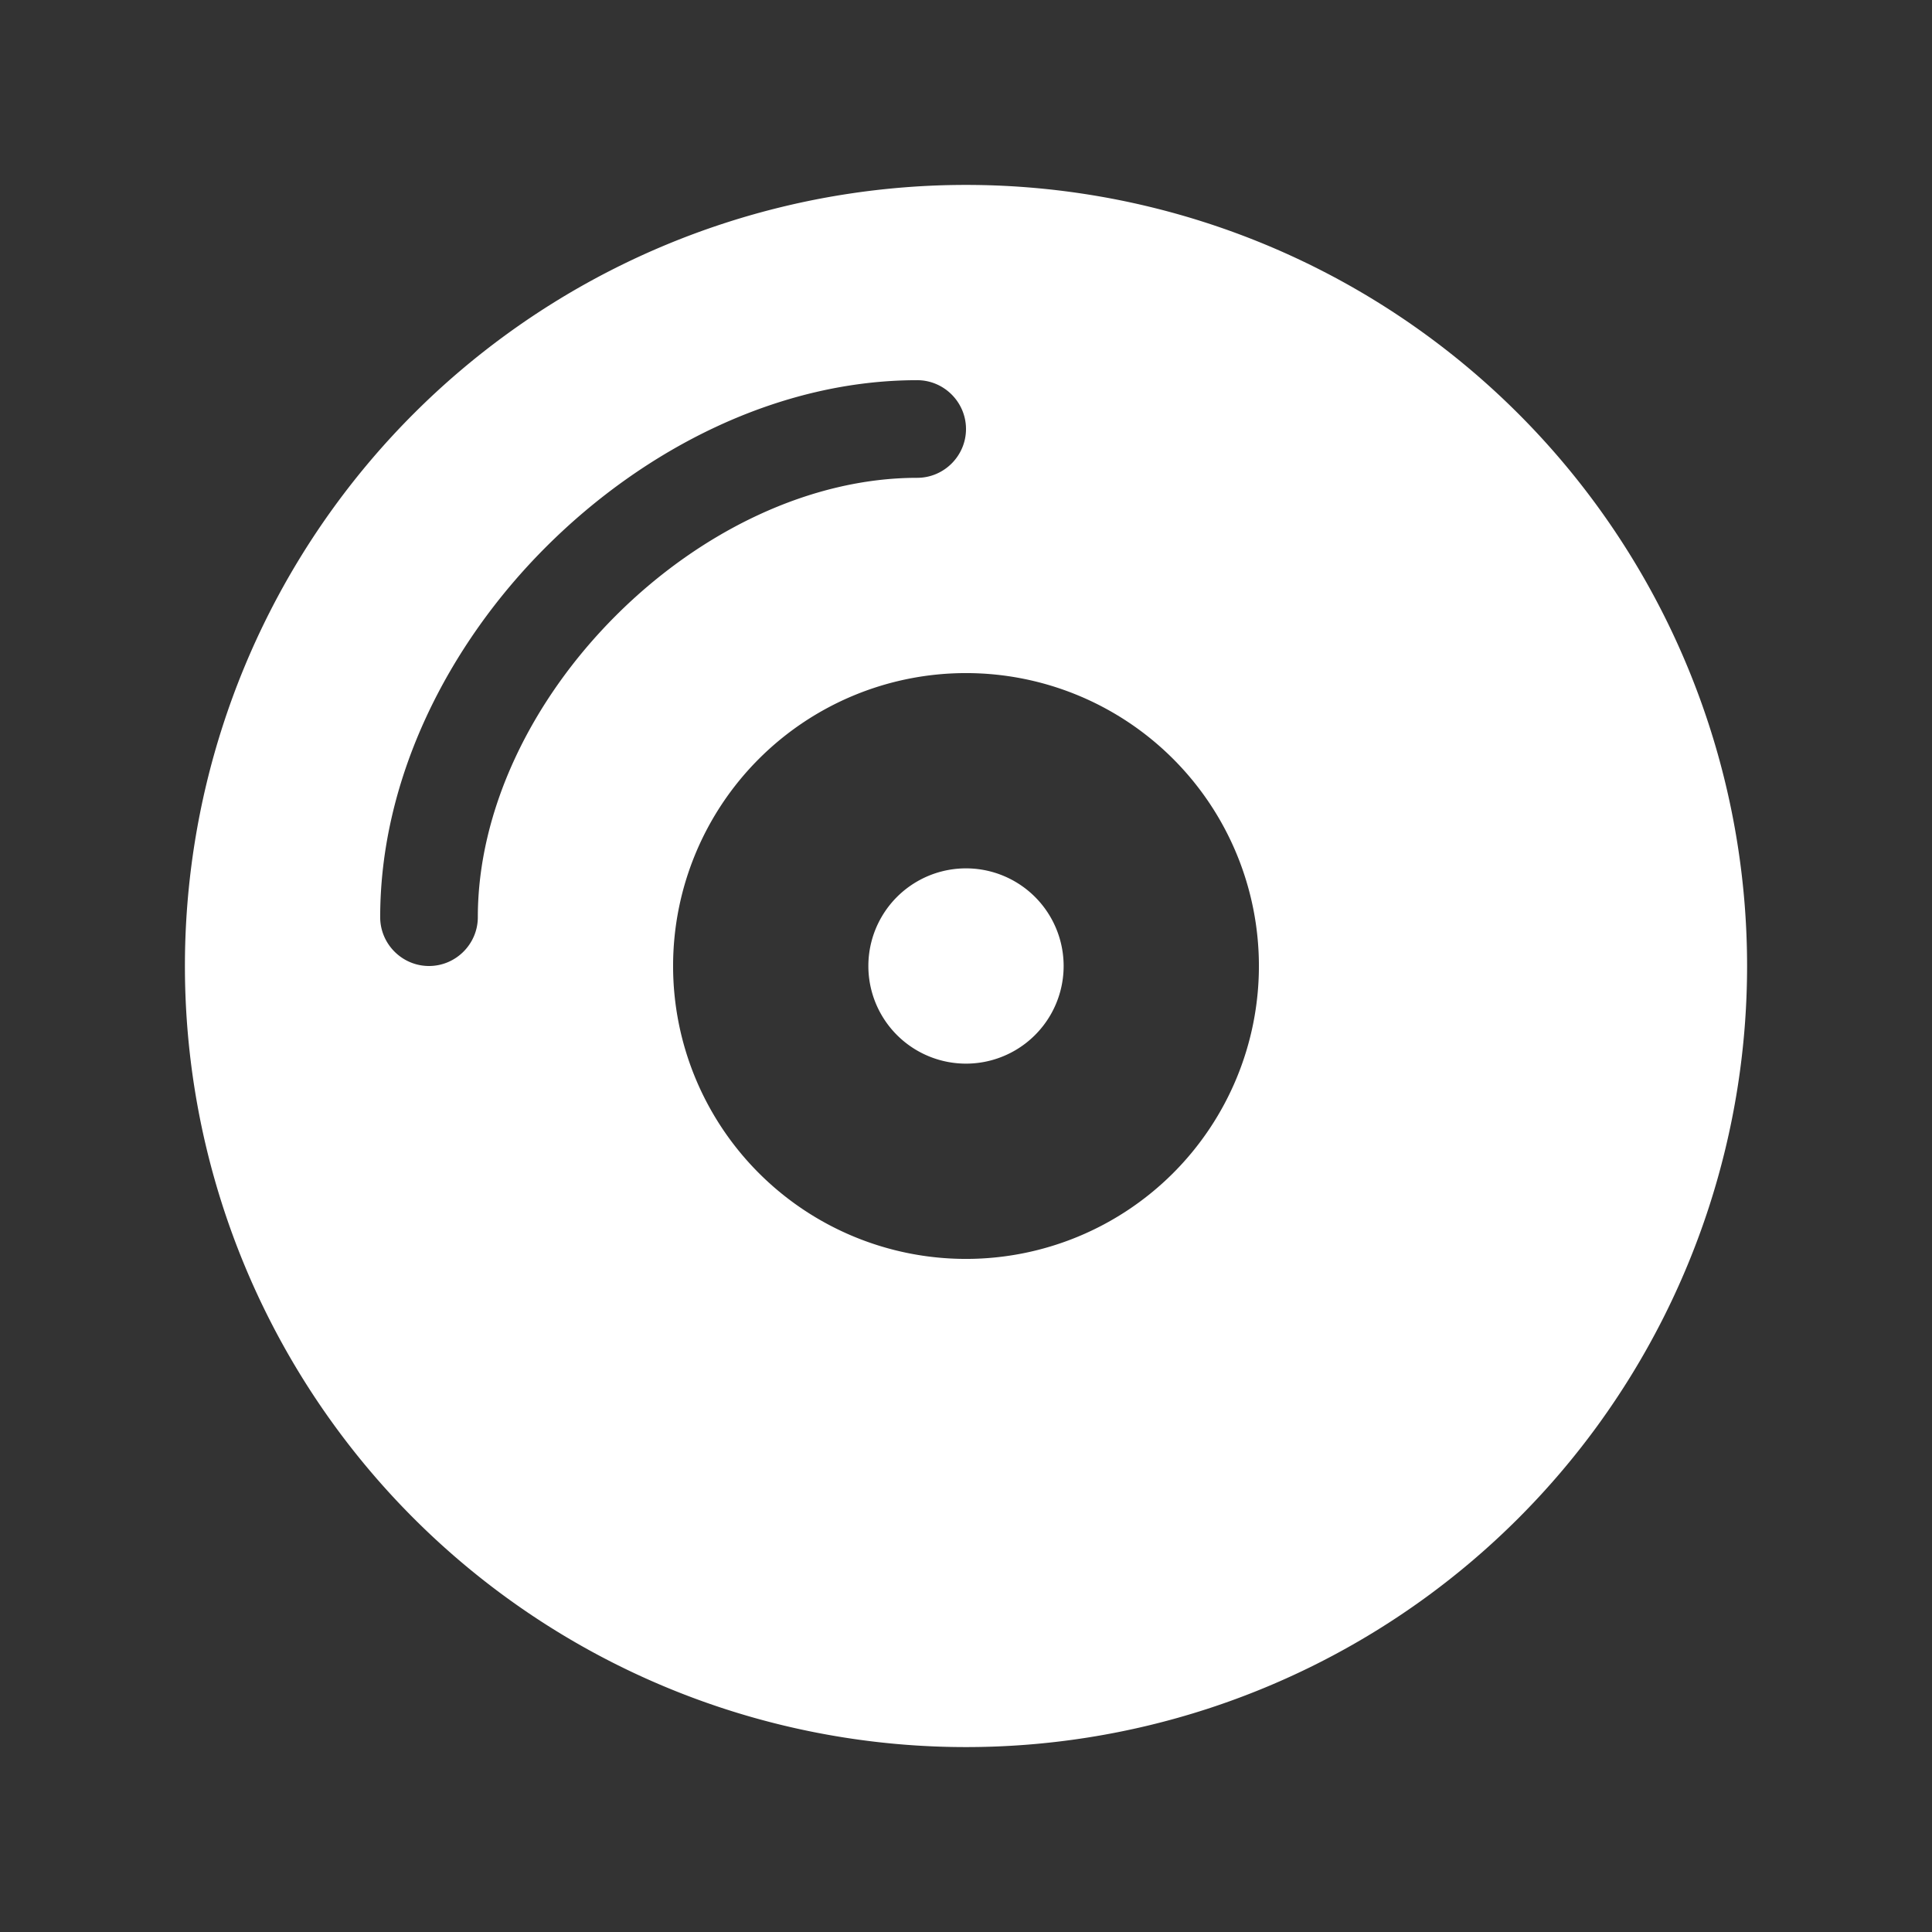 <?xml version="1.0" encoding="UTF-8" standalone="no"?>
<svg
   viewBox="0 0 512 512"
   version="1.1"
   id="svg1"
   sodipodi:docname="start-disc.svg"
   inkscape:version="1.4 (e7c3feb100, 2024-10-09)"
   xmlns:inkscape="http://www.inkscape.org/namespaces/inkscape"
   xmlns:sodipodi="http://sodipodi.sourceforge.net/DTD/sodipodi-0.dtd"
   xmlns="http://www.w3.org/2000/svg"
   xmlns:svg="http://www.w3.org/2000/svg">
  <rect x="0" y="0" width="512" height="512" fill="#333333" stroke="none"/>
  <defs
     id="defs1" />
  <sodipodi:namedview
     id="namedview1"
     pagecolor="#ffffff"
     bordercolor="#000000"
     borderopacity="0.25"
     inkscape:showpageshadow="2"
     inkscape:pageopacity="0.0"
     inkscape:pagecheckerboard="true"
     inkscape:deskcolor="#d1d1d1"
     inkscape:zoom="1.8685849"
     inkscape:cx="269.72282"
     inkscape:cy="294.60797"
     inkscape:window-width="2856"
     inkscape:window-height="1652"
     inkscape:window-x="0"
     inkscape:window-y="0"
     inkscape:window-maximized="1"
     inkscape:current-layer="svg1" />
  <!--!Font Awesome Free 6.7.2 by @fontawesome - https://fontawesome.com License - https://fontawesome.com/license/free Copyright 2025 Fonticons, Inc.-->
  <path
     fill="#ffffff"
     d="m 49.005,256 a 206.995,206.995 0 1 1 413.99,0 206.995,206.995 0 1 1 -413.99,0 z M 256,281.874 a 25.874,25.874 0 1 1 0,-51.749 25.874,25.874 0 1 1 0,51.749 z M 178.377,256 a 77.623,77.623 0 1 0 155.246,0 77.623,77.623 0 1 0 -155.246,0 z m -51.749,-12.937 c 0,-28.3 14.15,-57.49 36.548,-79.887 22.397,-22.397 51.587,-36.548 79.887,-36.548 7.115,0 12.937,-5.822 12.937,-12.937 0,-7.115 -5.822,-12.937 -12.937,-12.937 -36.709,0 -72.125,18.031 -98.242,44.067 -26.117,26.036 -44.067,61.532 -44.067,98.242 0,7.115 5.822,12.937 12.937,12.937 7.115,0 12.937,-5.822 12.937,-12.937 z"
     id="path1"
     style="stroke-width:0.809" />
</svg>
